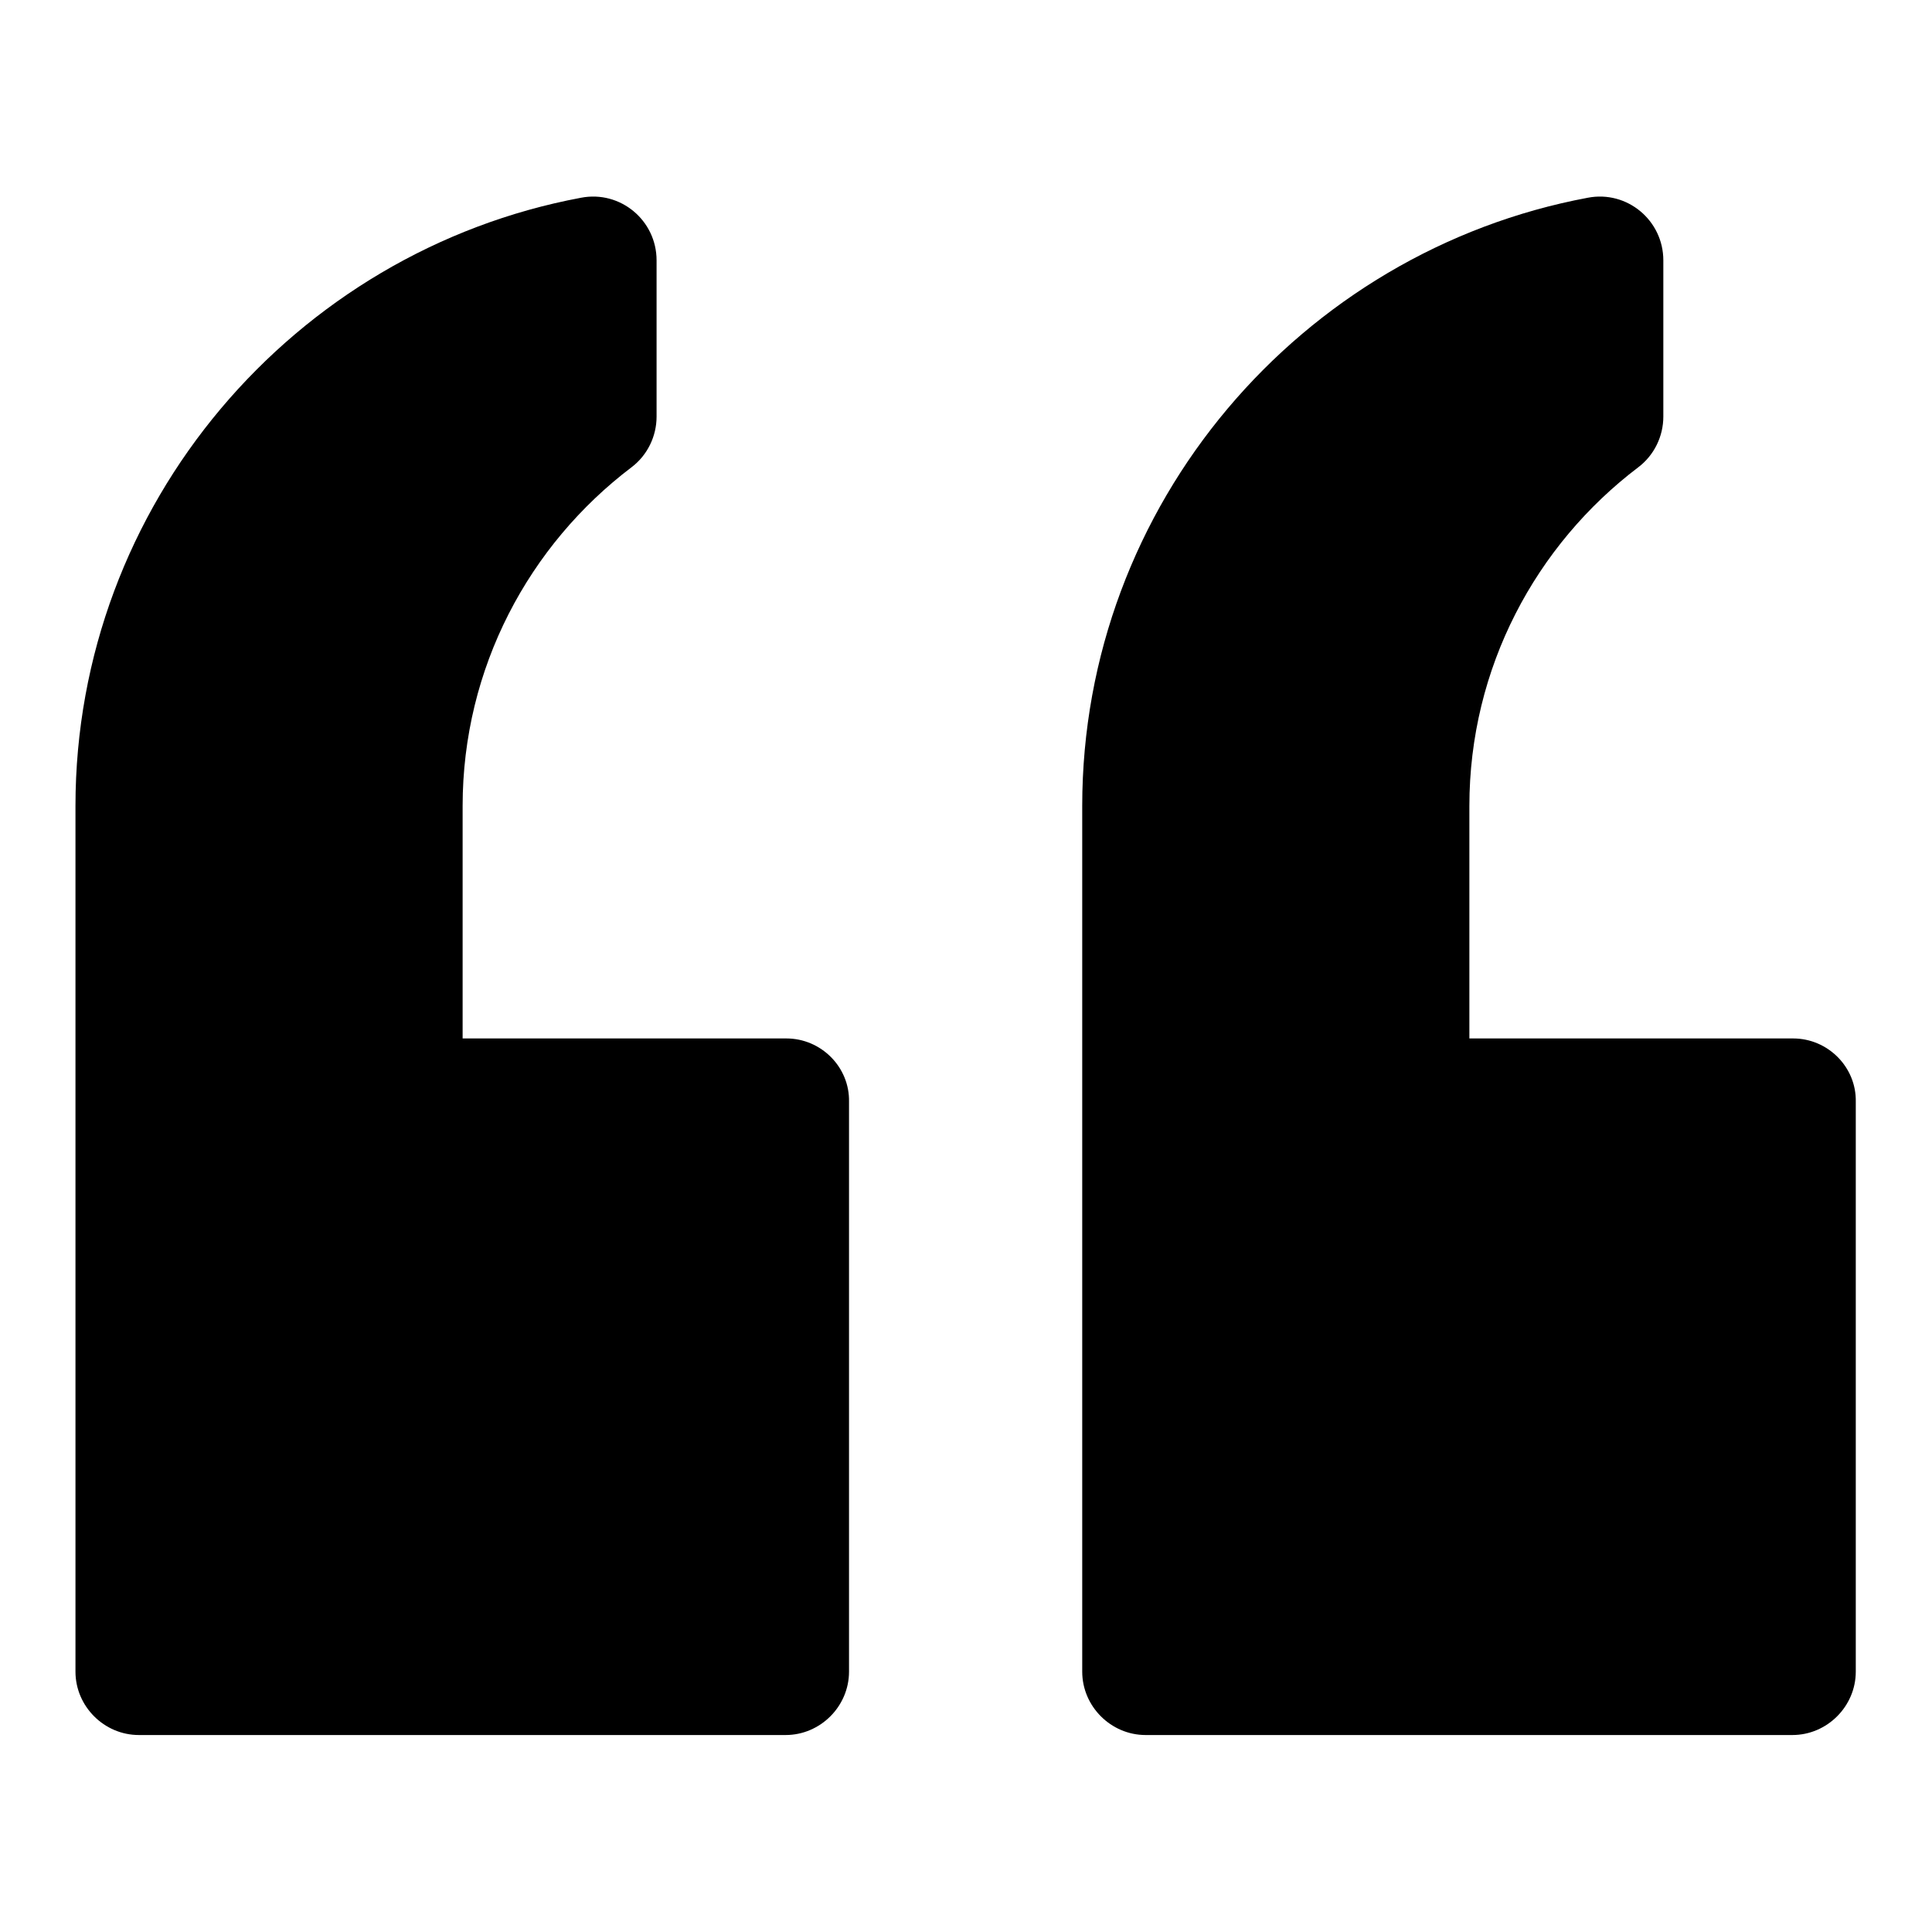 <?xml version="1.0" encoding="utf-8"?>
<!-- Svg Vector Icons : http://www.onlinewebfonts.com/icon -->
<!DOCTYPE svg PUBLIC "-//W3C//DTD SVG 1.1//EN" "http://www.w3.org/Graphics/SVG/1.1/DTD/svg11.dtd">
<svg version="1.1" xmlns="http://www.w3.org/2000/svg" xmlns:xlink="http://www.w3.org/1999/xlink" x="0px" y="0px" viewBox="0 0 256 256" enable-background="new 0 0 256 256" xml:space="preserve">
<g> <path fill="#000000" d="M104.2,137.6H61.3v-30.8c0-18.3,8.8-34.6,22.4-44.9c2.1-1.6,3.3-4.1,3.3-6.7V34.5c0-5.3-4.8-9.3-10-8.3 c-38,7.1-67,40.6-67,80.6v114.7c0,4.6,3.8,8.4,8.4,8.4h85.7c4.6,0,8.4-3.8,8.4-8.4V146C112.6,141.4,108.8,137.6,104.2,137.6z  M237.6,137.6h-42.9v-30.8c0-18.3,8.8-34.6,22.4-44.9c2.1-1.6,3.3-4.1,3.3-6.7V34.5c0-5.3-4.8-9.3-10-8.3c-38,7.1-67,40.6-67,80.6 v114.7c0,4.6,3.8,8.4,8.4,8.4h85.7c4.6,0,8.4-3.8,8.4-8.4V146C246,141.4,242.2,137.6,237.6,137.6z"/></g>
</svg>